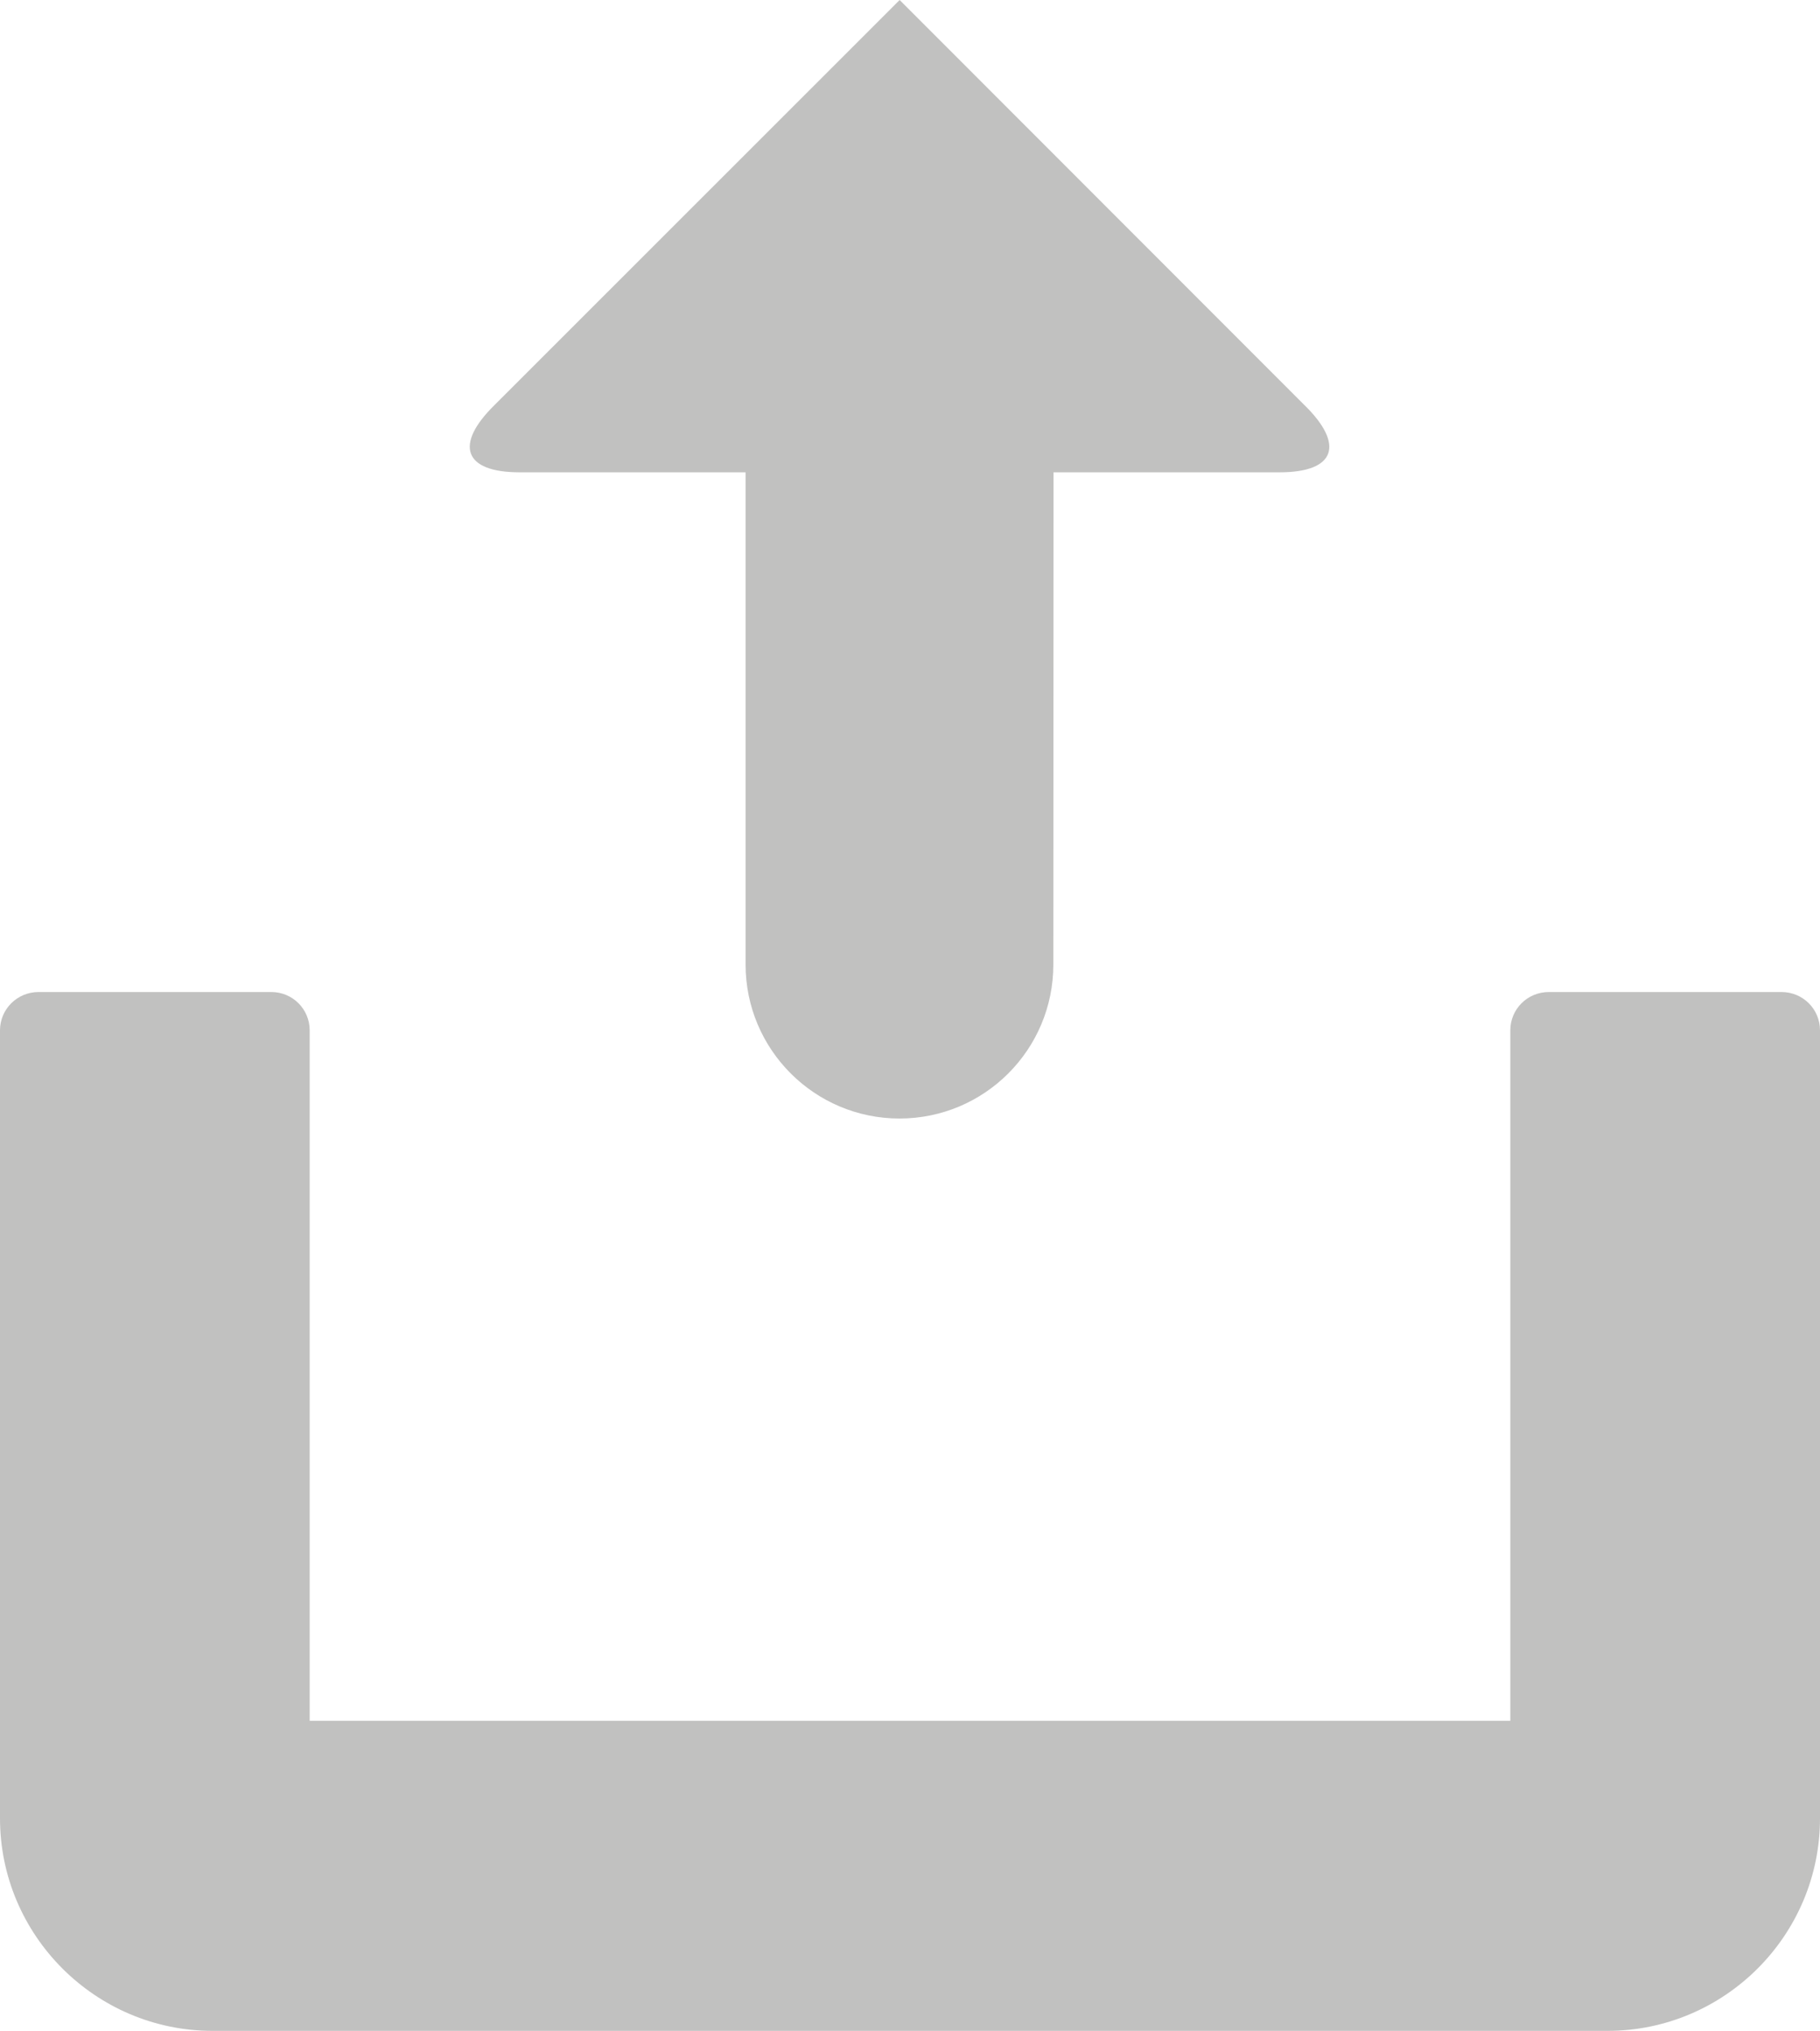 <?xml version="1.0" encoding="utf-8"?>
<!-- Generator: Adobe Illustrator 17.0.0, SVG Export Plug-In . SVG Version: 6.00 Build 0)  -->
<!DOCTYPE svg PUBLIC "-//W3C//DTD SVG 1.1//EN" "http://www.w3.org/Graphics/SVG/1.1/DTD/svg11.dtd">
<svg version="1.1" id="Layer_1" xmlns="http://www.w3.org/2000/svg" xmlns:xlink="http://www.w3.org/1999/xlink" x="0px" y="0px"
	 width="37.836px" height="42.207px" viewBox="0 0 37.836 42.207" enable-background="new 0 0 37.836 42.207" xml:space="preserve">
<g>
	<path fill="#C1C1C0" d="M18.703,0l-8.422,8.418c-0.836,0.82-0.648,1.398,0.52,1.398H15.5v10.23c0,1.766,1.434,3.2,3.199,3.2
		c1.77,0,3.199-1.434,3.199-3.2l0.004-10.23h4.699c1.168,0,1.356-0.578,0.516-1.398L18.703,0z"/>
	<path fill="#C1C1C0" d="M37.035,20.617h-4.836c-0.445,0-0.801,0.355-0.801,0.797v14.35H6.438v-14.35
		c0-0.442-0.356-0.797-0.797-0.797h-4.84C0.359,20.617,0,20.972,0,21.414v16.375c0,2.432,1.984,4.418,4.418,4.418h29
		c2.437,0,4.418-1.986,4.418-4.418V21.414C37.836,20.972,37.48,20.617,37.035,20.617"/>
</g>
</svg>
